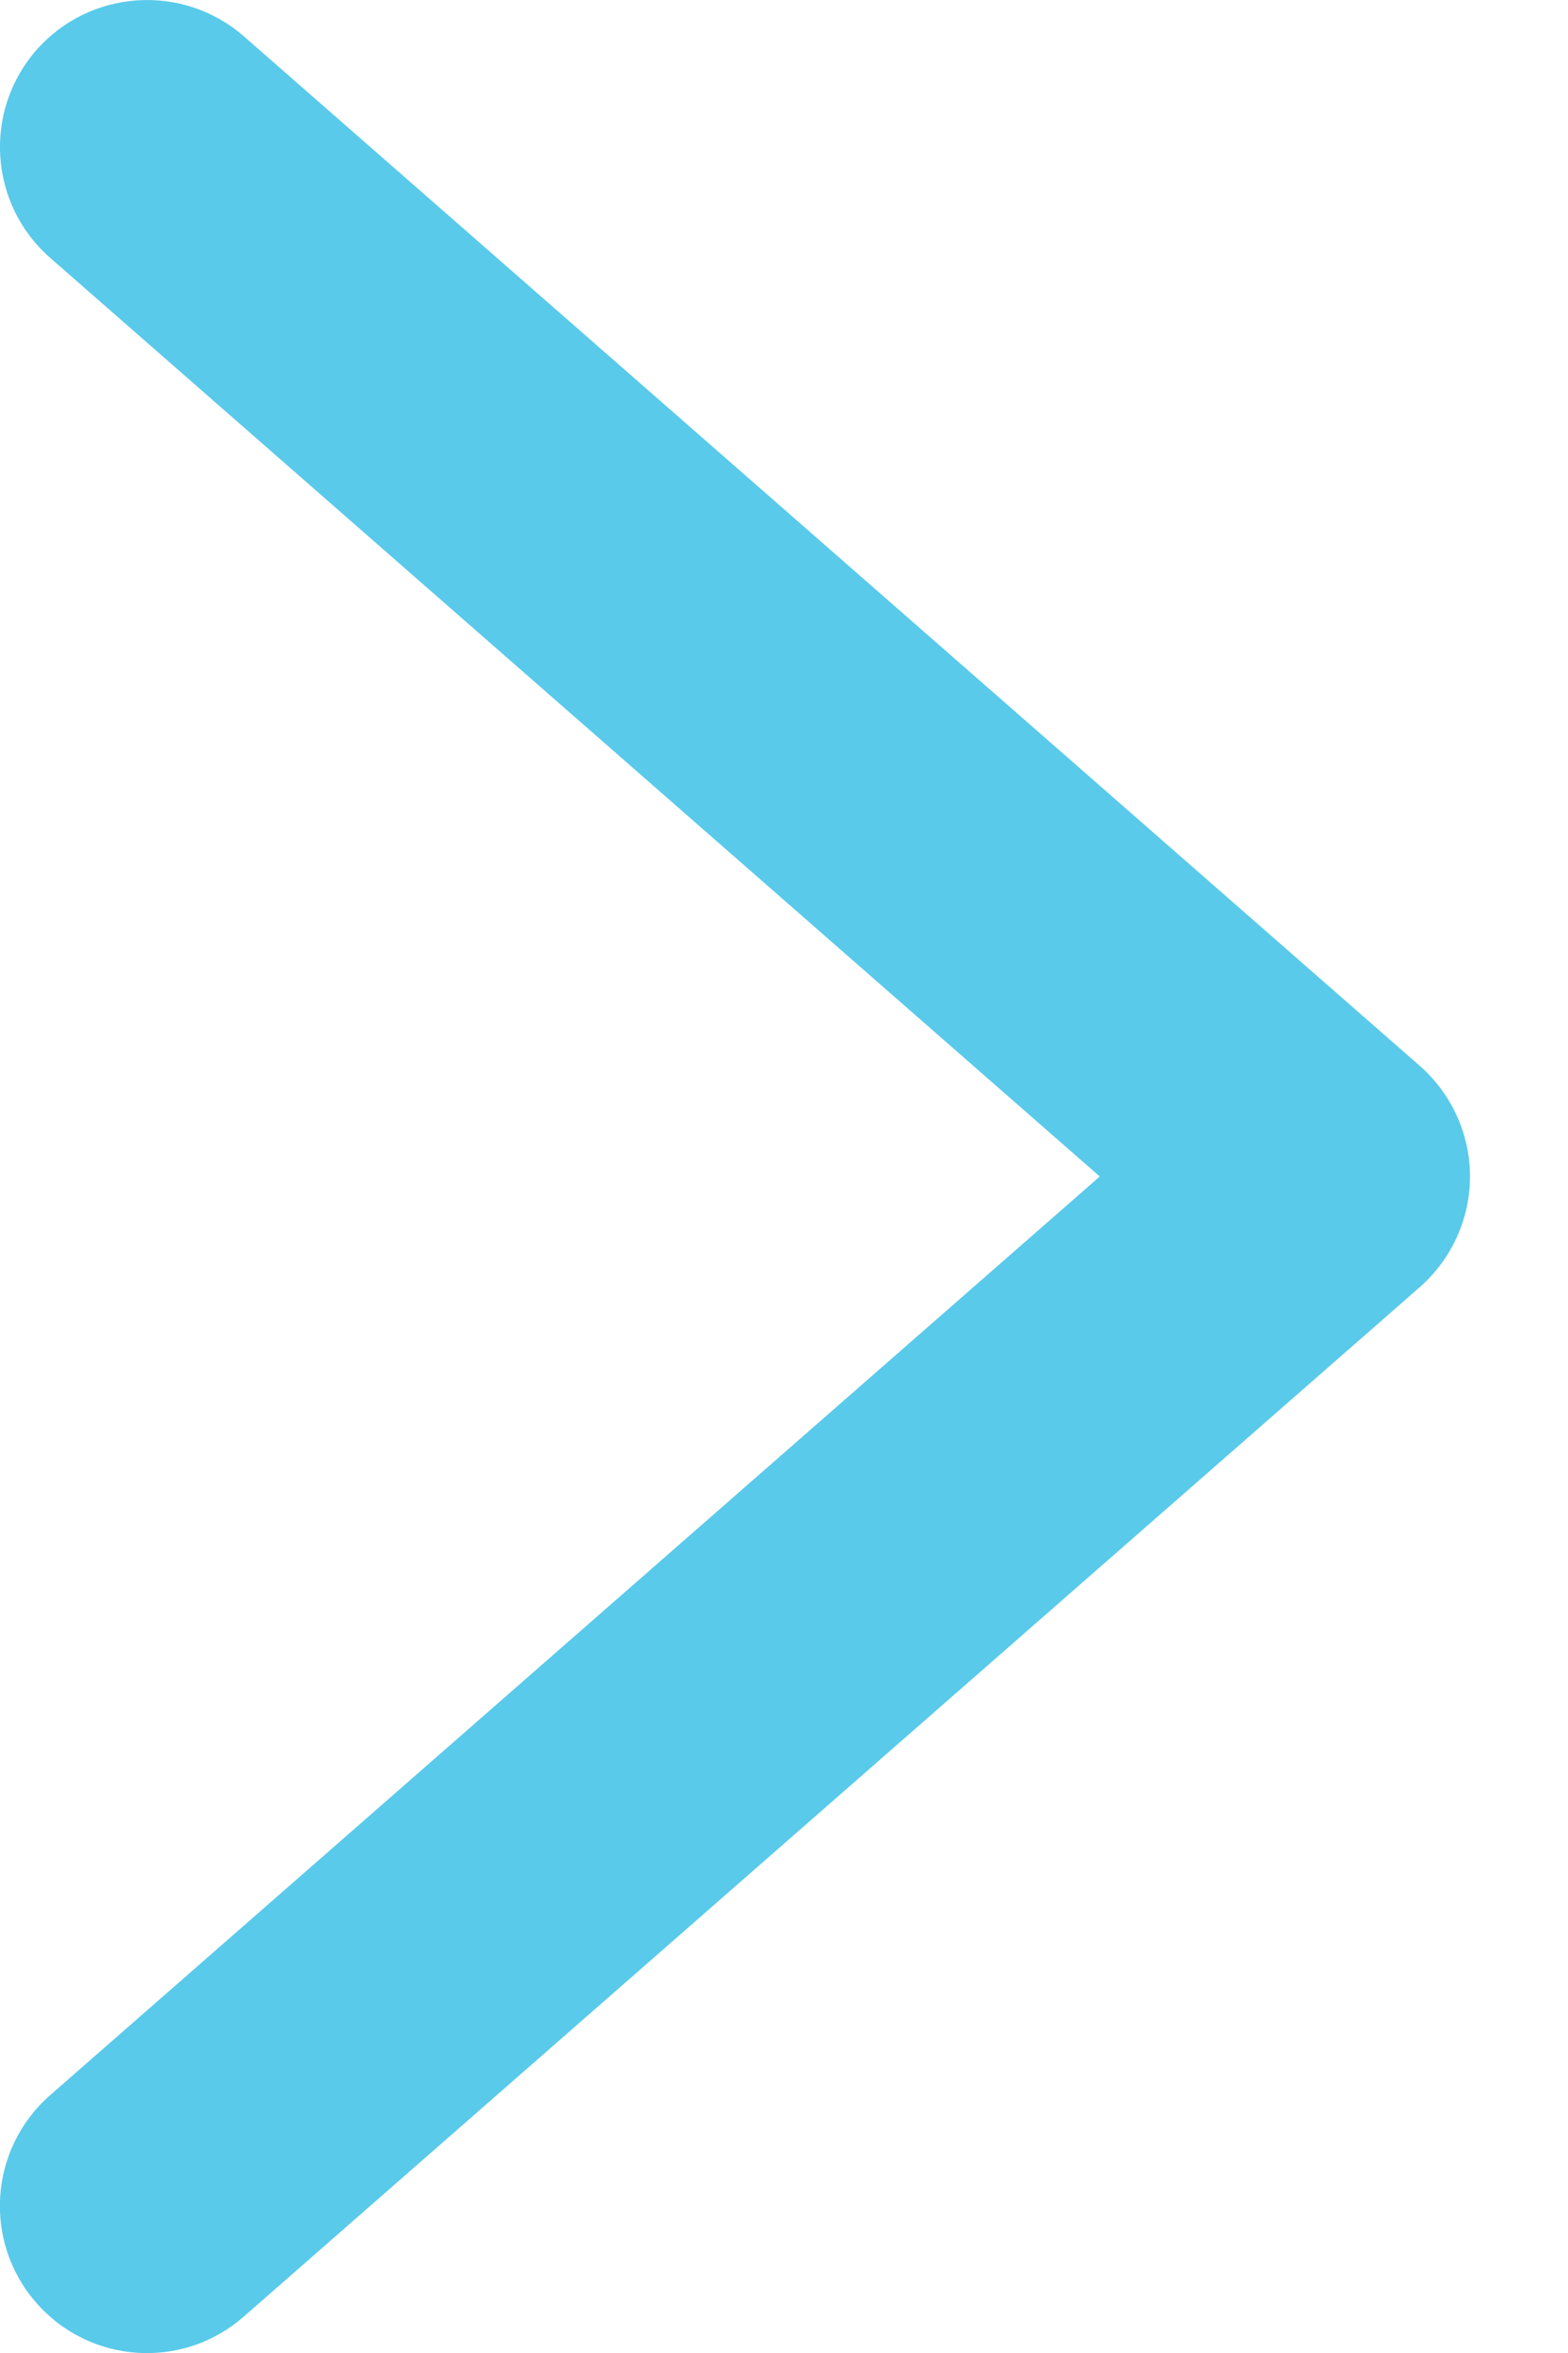 <svg width="8" height="12" viewBox="0 0 8 12" fill="none" xmlns="http://www.w3.org/2000/svg">
<path d="M1.244 0.185C0.932 -0.087 0.458 -0.055 0.185 0.256C-0.087 0.568 -0.056 1.042 0.256 1.315L5.611 6L0.256 10.685C-0.056 10.958 -0.088 11.432 0.185 11.744C0.458 12.056 0.931 12.088 1.243 11.815L7.243 6.565C7.406 6.422 7.5 6.216 7.5 6C7.5 5.784 7.406 5.578 7.243 5.435L1.244 0.185Z" fill="#59CAEA"/>
</svg>
